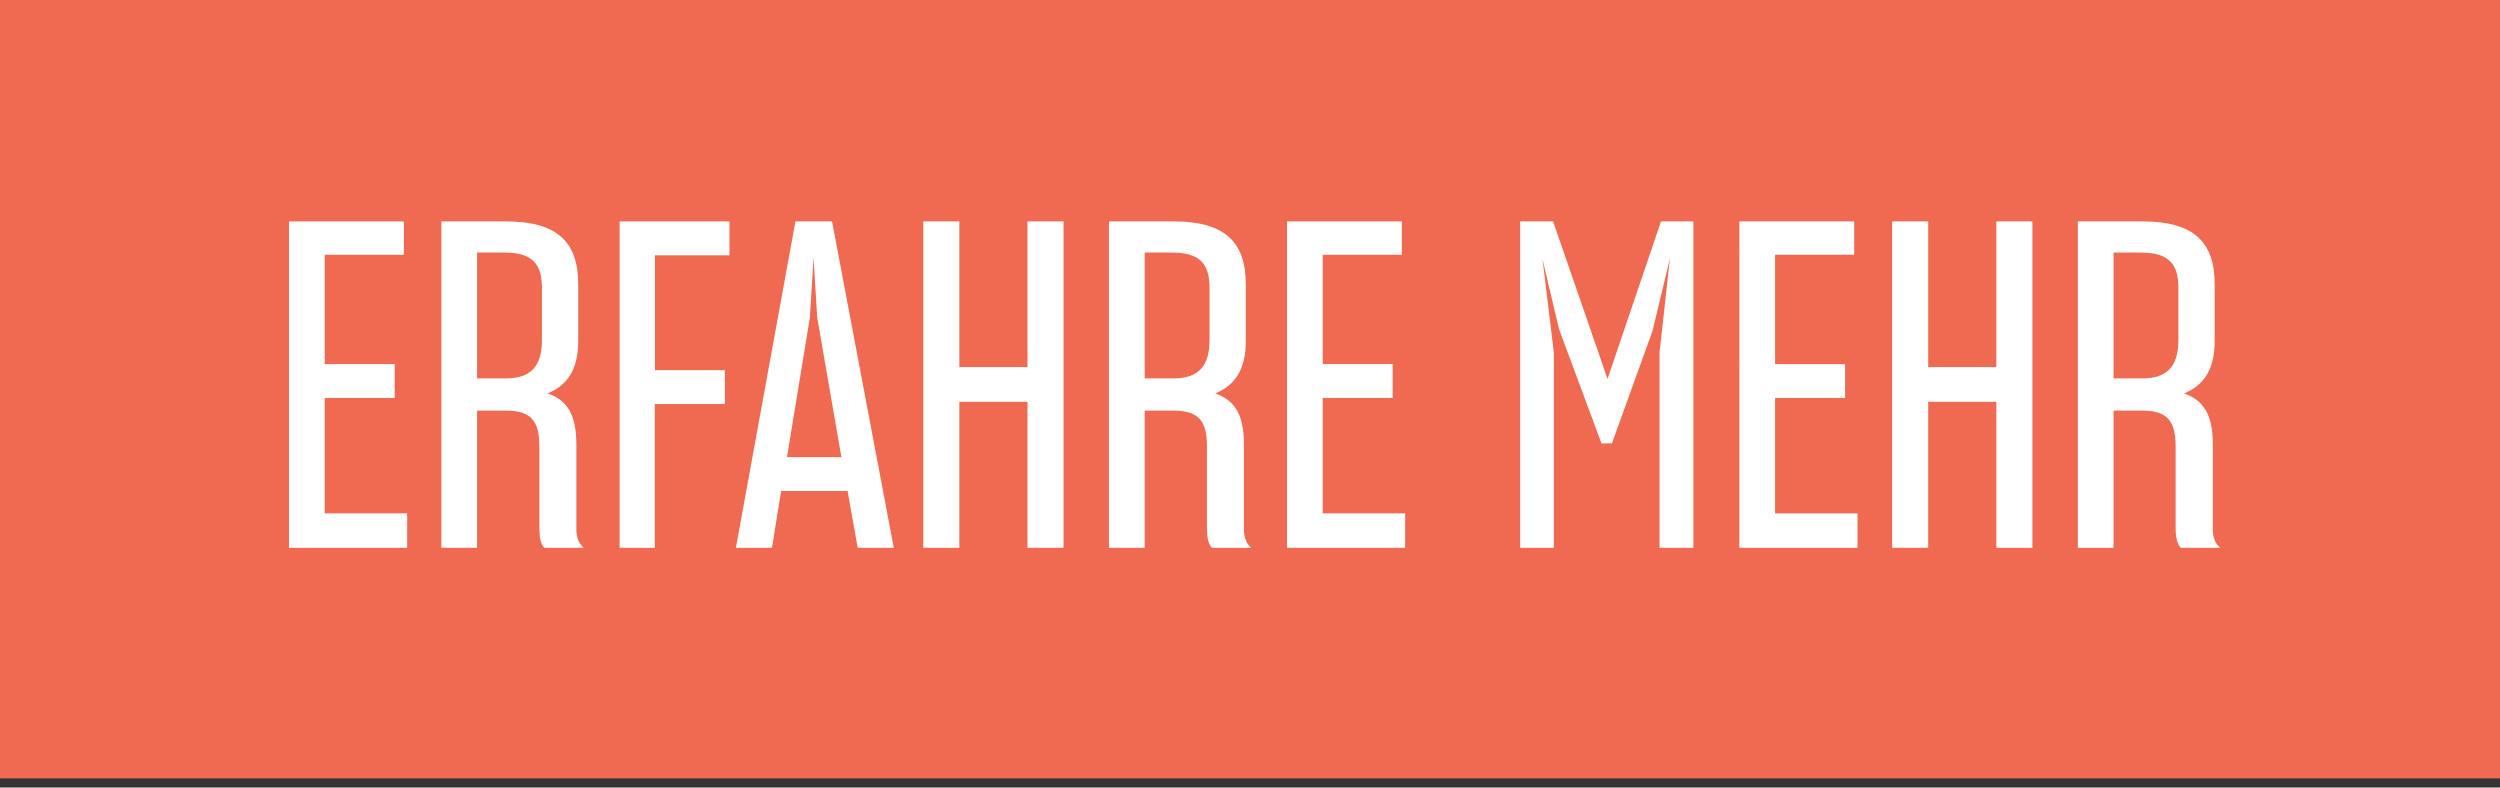 <svg id="Tekst" xmlns="http://www.w3.org/2000/svg" viewBox="0 0 136.5 43" width="100%" height="100%" preserveAspectRatio="none"><rect x="0" y="0" width="136.5" height="43" fill="#333333" stroke="none"/><defs><style> .cls-1 { fill: #fff; } .cls-2 { fill: #f06a52; } </style></defs><rect class="cls-2" y="-.5" width="137" height="43"/><g><path class="cls-1" d="m22.23,29.91h-6.45V12.09h6.27v1.82h-4.32v5.97h3.82v1.85h-3.82v6.3h4.5v1.88Z"/><path class="cls-1" d="m26.05,22.41v7.5h-1.95V12.09h3.55c2.8,0,3.92,1.15,3.92,3.42v3.12c0,1.52-.57,2.4-1.67,2.85,1.1.38,1.57,1.2,1.57,2.8v4.6c0,.48.12.78.4,1.03h-2.15c-.2-.2-.27-.6-.27-1.07v-4.45c0-1.35-.4-1.97-1.82-1.97h-1.57Zm0-8.62v6.87h1.57c1.4,0,1.97-.7,1.97-2.1v-2.85c0-1.35-.58-1.92-2.05-1.92h-1.5Z"/><path class="cls-1" d="m35.75,22.06v7.85h-1.92V12.09h6v1.85h-4.07v6.27h3.82v1.85h-3.82Z"/><path class="cls-1" d="m46.27,26.81h-3.62l-.5,3.1h-1.97l3.25-17.82h2l3.37,17.82h-1.97l-.55-3.1Zm-3.3-1.85h2.97l-1.32-7.62-.2-3.27-.2,3.27-1.25,7.62Z"/><path class="cls-1" d="m56.1,21.94h-3.72v7.97h-1.97V12.09h1.97v7.95h3.72v-7.95h1.97v17.82h-1.97v-7.97Z"/><path class="cls-1" d="m62.5,22.41v7.5h-1.95V12.09h3.55c2.8,0,3.92,1.15,3.92,3.42v3.12c0,1.52-.57,2.4-1.67,2.85,1.1.38,1.57,1.2,1.57,2.8v4.6c0,.48.12.78.4,1.03h-2.15c-.2-.2-.27-.6-.27-1.07v-4.45c0-1.35-.4-1.97-1.82-1.97h-1.57Zm0-8.62v6.87h1.57c1.4,0,1.97-.7,1.97-2.1v-2.85c0-1.35-.58-1.92-2.05-1.92h-1.5Z"/><path class="cls-1" d="m76.72,29.91h-6.45V12.09h6.27v1.82h-4.32v5.97h3.82v1.85h-3.82v6.3h4.5v1.88Z"/><path class="cls-1" d="m84.85,29.91h-1.85V12.09h1.8l2.97,8.6,2.92-8.6h1.77v17.82h-1.85v-10.65l.57-5.17-.95,3.97-2.22,6.15h-.57l-2.32-6.25-.9-3.82.62,5.12v10.65Z"/><path class="cls-1" d="m101.42,29.91h-6.45V12.09h6.27v1.82h-4.32v5.97h3.82v1.85h-3.82v6.3h4.5v1.88Z"/><path class="cls-1" d="m109,21.94h-3.72v7.97h-1.97V12.09h1.97v7.95h3.72v-7.95h1.97v17.82h-1.97v-7.97Z"/><path class="cls-1" d="m115.4,22.41v7.5h-1.95V12.09h3.55c2.8,0,3.92,1.15,3.92,3.42v3.12c0,1.52-.57,2.4-1.67,2.85,1.1.38,1.57,1.2,1.57,2.8v4.6c0,.48.12.78.4,1.03h-2.15c-.2-.2-.28-.6-.28-1.07v-4.45c0-1.35-.4-1.97-1.82-1.97h-1.57Zm0-8.62v6.87h1.57c1.4,0,1.97-.7,1.97-2.1v-2.85c0-1.35-.58-1.92-2.05-1.92h-1.5Z"/></g></svg>